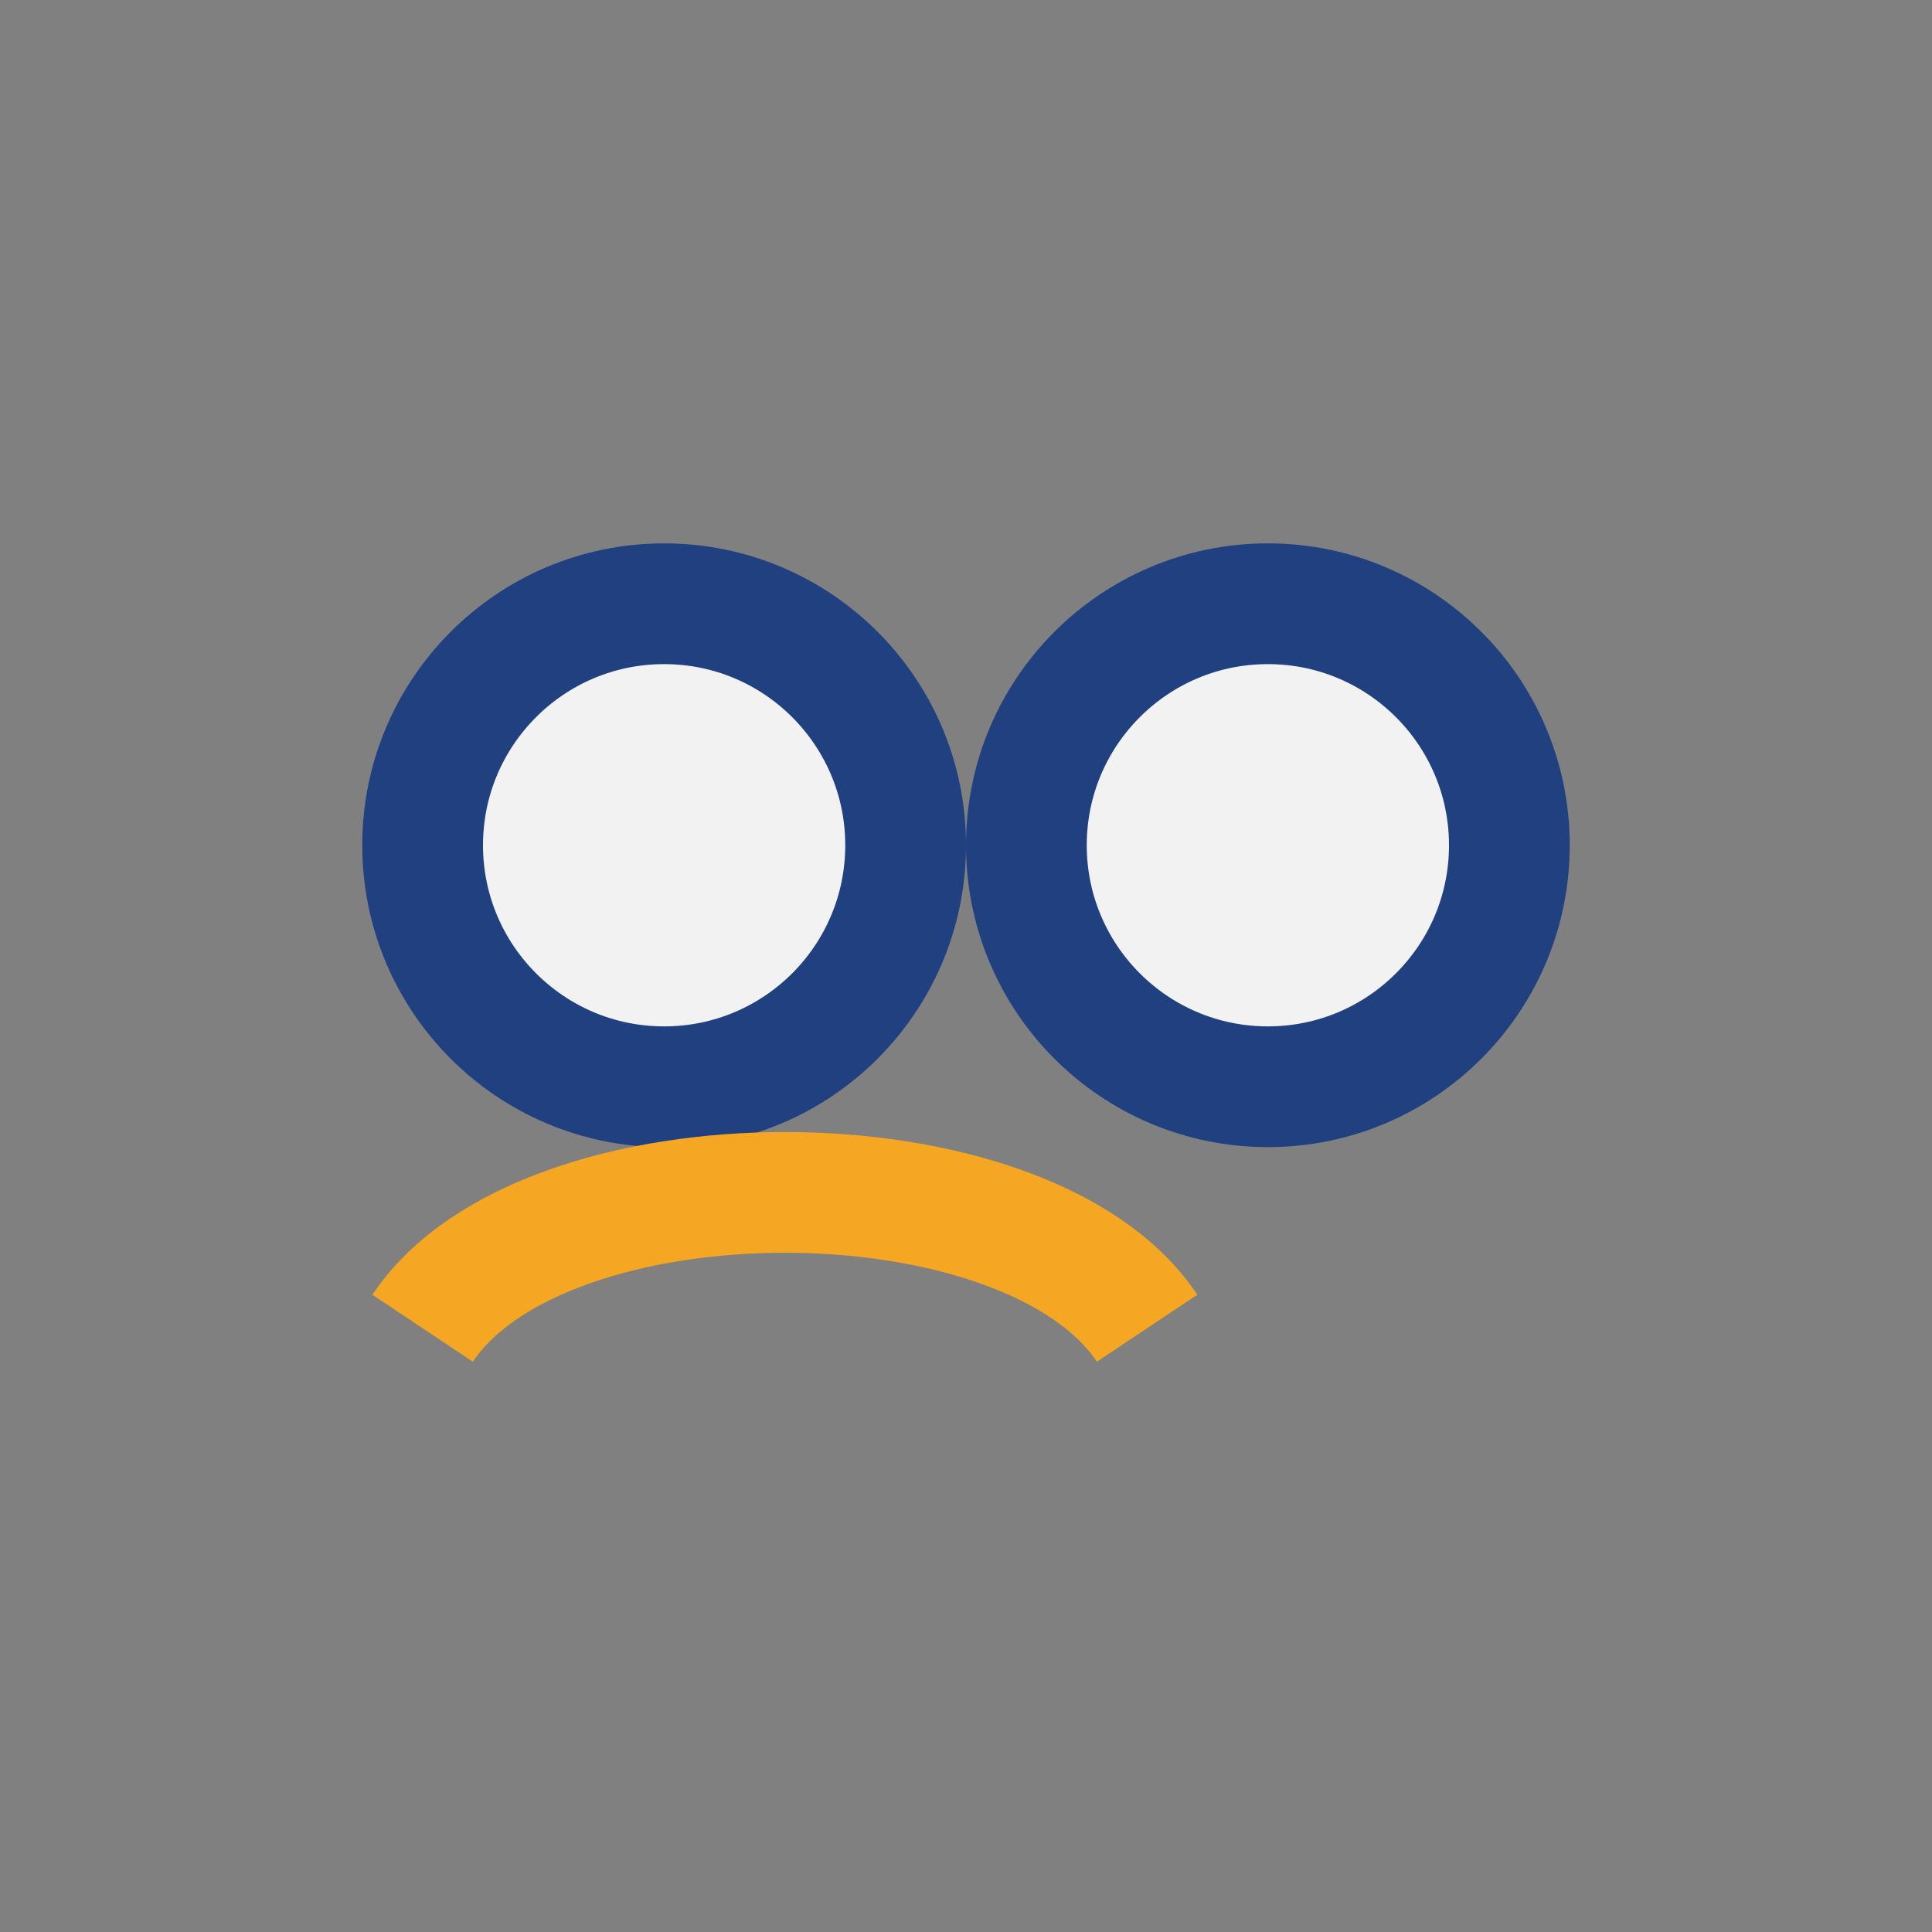 <?xml version="1.0" encoding="UTF-8"?>
<svg xmlns="http://www.w3.org/2000/svg" width="32" height="32" viewBox="0 0 32 32"><rect x="0" y="0" width="32" height="32" fill="#808080" stroke="none"/><circle cx="11" cy="14" r="4" fill="#F2F2F2" stroke="#204080" stroke-width="2"/><circle cx="21" cy="14" r="4" fill="#F2F2F2" stroke="#204080" stroke-width="2"/><path d="M7 22c2-3 10-3 12 0" stroke="#F5A623" stroke-width="2" fill="none"/></svg>